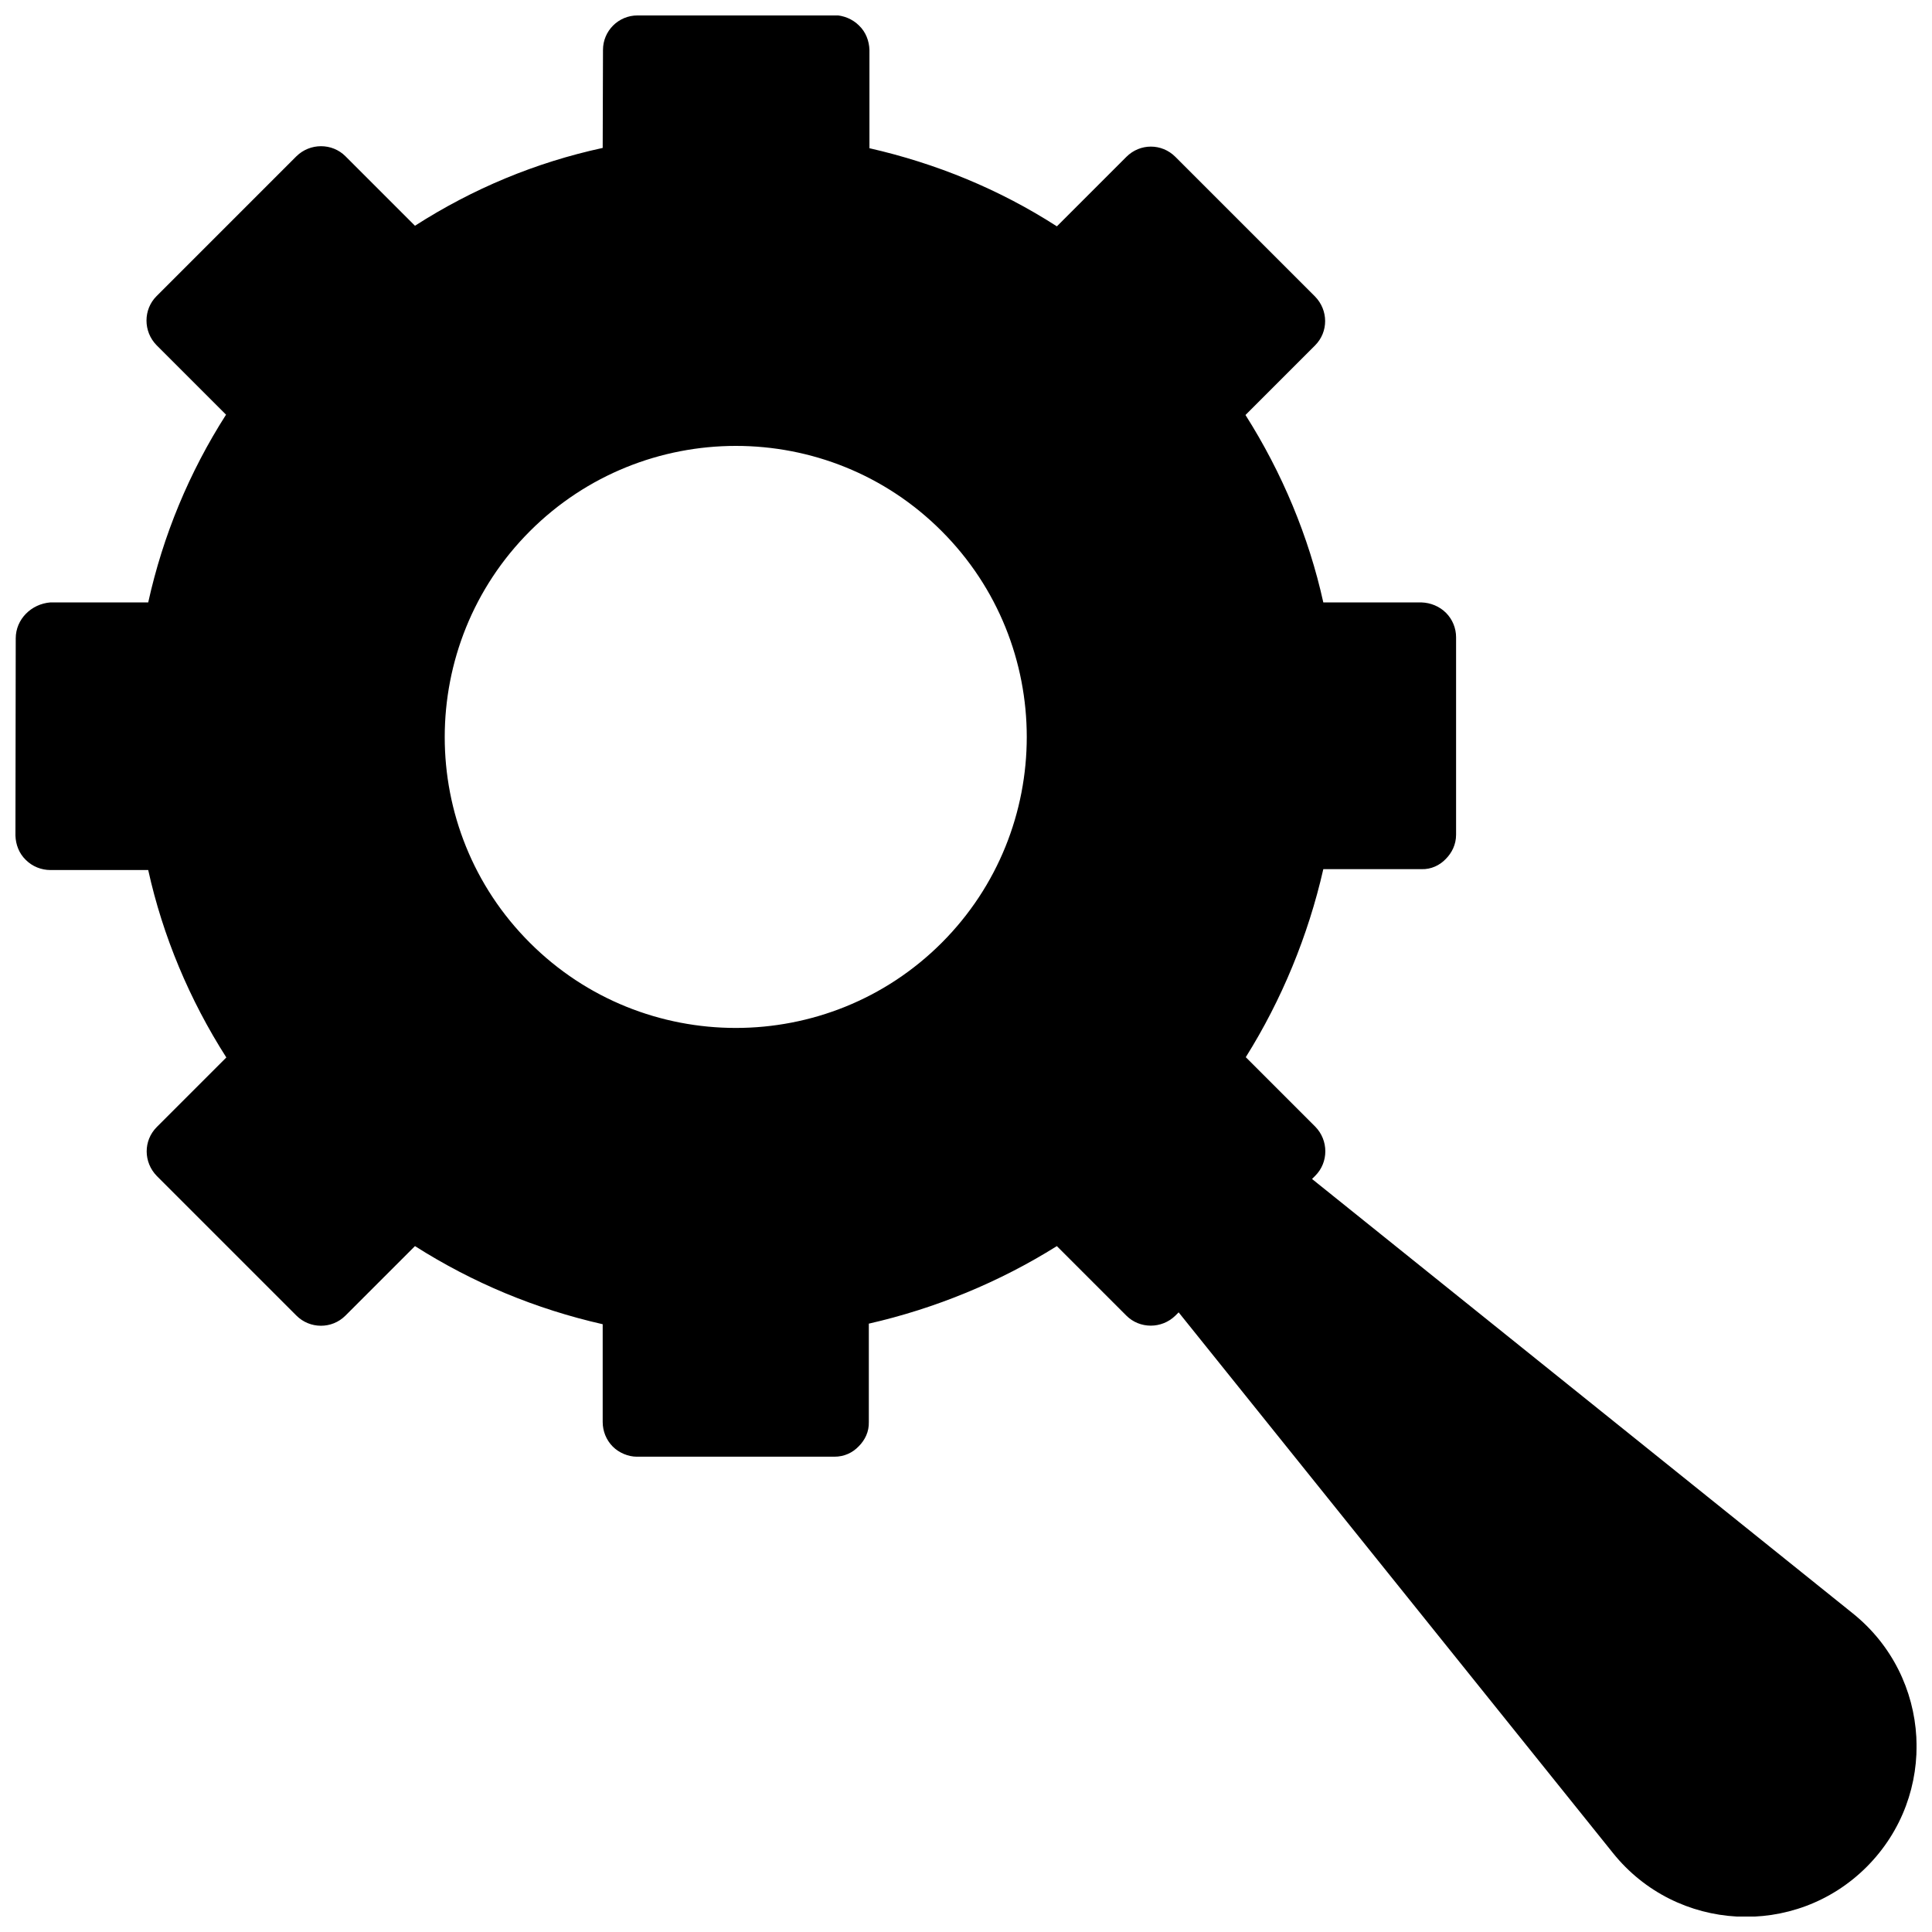 <?xml version="1.0" encoding="UTF-8"?>
<!-- Uploaded to: SVG Repo, www.svgrepo.com, Generator: SVG Repo Mixer Tools -->
<svg width="800px" height="800px" version="1.1" viewBox="144 144 512 512" xmlns="http://www.w3.org/2000/svg">
 <defs>
  <clipPath id="a">
   <path d="m148.09 148.09h503.81v503.81h-503.81z"/>
  </clipPath>
 </defs>
 <g clip-path="url(#a)">
  <path d="m148.17 313.17-0.078 52.27c0.078 2.363 0.945 4.723 2.754 6.453 1.73 1.73 4.094 2.676 6.535 2.676h25.898c3.856 17.477 10.941 34.402 20.703 49.672l-18.422 18.422c-3.621 3.621-3.543 9.367 0 12.988l37 37c3.543 3.543 9.367 3.621 12.988 0l18.422-18.422c15.352 9.762 32.039 16.688 49.75 20.703v25.898c0 2.441 0.945 4.801 2.676 6.535 1.652 1.652 4.094 2.676 6.375 2.676h52.348c2.598 0 4.801-1.023 6.453-2.754 1.652-1.652 2.754-3.856 2.676-6.453v-26.055c17.633-4.016 34.637-11.02 49.828-20.547l18.422 18.422c3.543 3.543 9.367 3.543 12.988 0l0.867-0.867 115.09 143.27c16.848 21.02 48.254 22.672 67.227 3.699 19.051-19.051 17.32-50.383-3.699-67.227l-143.27-115.09 0.867-0.867c3.543-3.543 3.543-9.367 0-12.988l-18.422-18.422c9.523-15.191 16.531-32.195 20.547-49.828h26.055c2.519 0.078 4.801-1.023 6.375-2.676 1.652-1.652 2.754-3.856 2.754-6.453v-52.348c0-2.363-0.945-4.723-2.676-6.453s-4.094-2.676-6.453-2.754h-26.055c-3.856-17.477-10.941-34.402-20.625-49.672l18.422-18.422c3.621-3.621 3.543-9.367 0-12.988l-37-37c-3.621-3.621-9.367-3.621-12.988 0l-18.418 18.414c-15.273-9.84-32.039-16.688-49.672-20.703v-26.055c-0.078-2.363-0.945-4.723-2.754-6.453-1.734-1.734-4.094-2.68-6.457-2.758l-52.27 0.078c-5.039 0-9.133 4.094-9.133 9.133l-0.078 25.977c-17.789 3.856-34.402 10.785-49.75 20.625l-18.422-18.422c-3.543-3.543-9.367-3.543-12.988 0l-37.078 37.078c-3.543 3.543-3.543 9.367 0 12.988l18.422 18.422c-9.762 15.273-16.688 31.961-20.625 49.75h-25.898c-5.117 0.395-9.211 4.488-9.211 9.527zm136.27-28.418c30.07-30.07 79.035-30.148 109.11 0 30.07 30.07 30.07 79.035 0 109.11-30.07 30.07-79.035 30.07-109.11 0-30.148-30.07-30.07-79.035 0-109.11z"/>
 </g>
</svg>